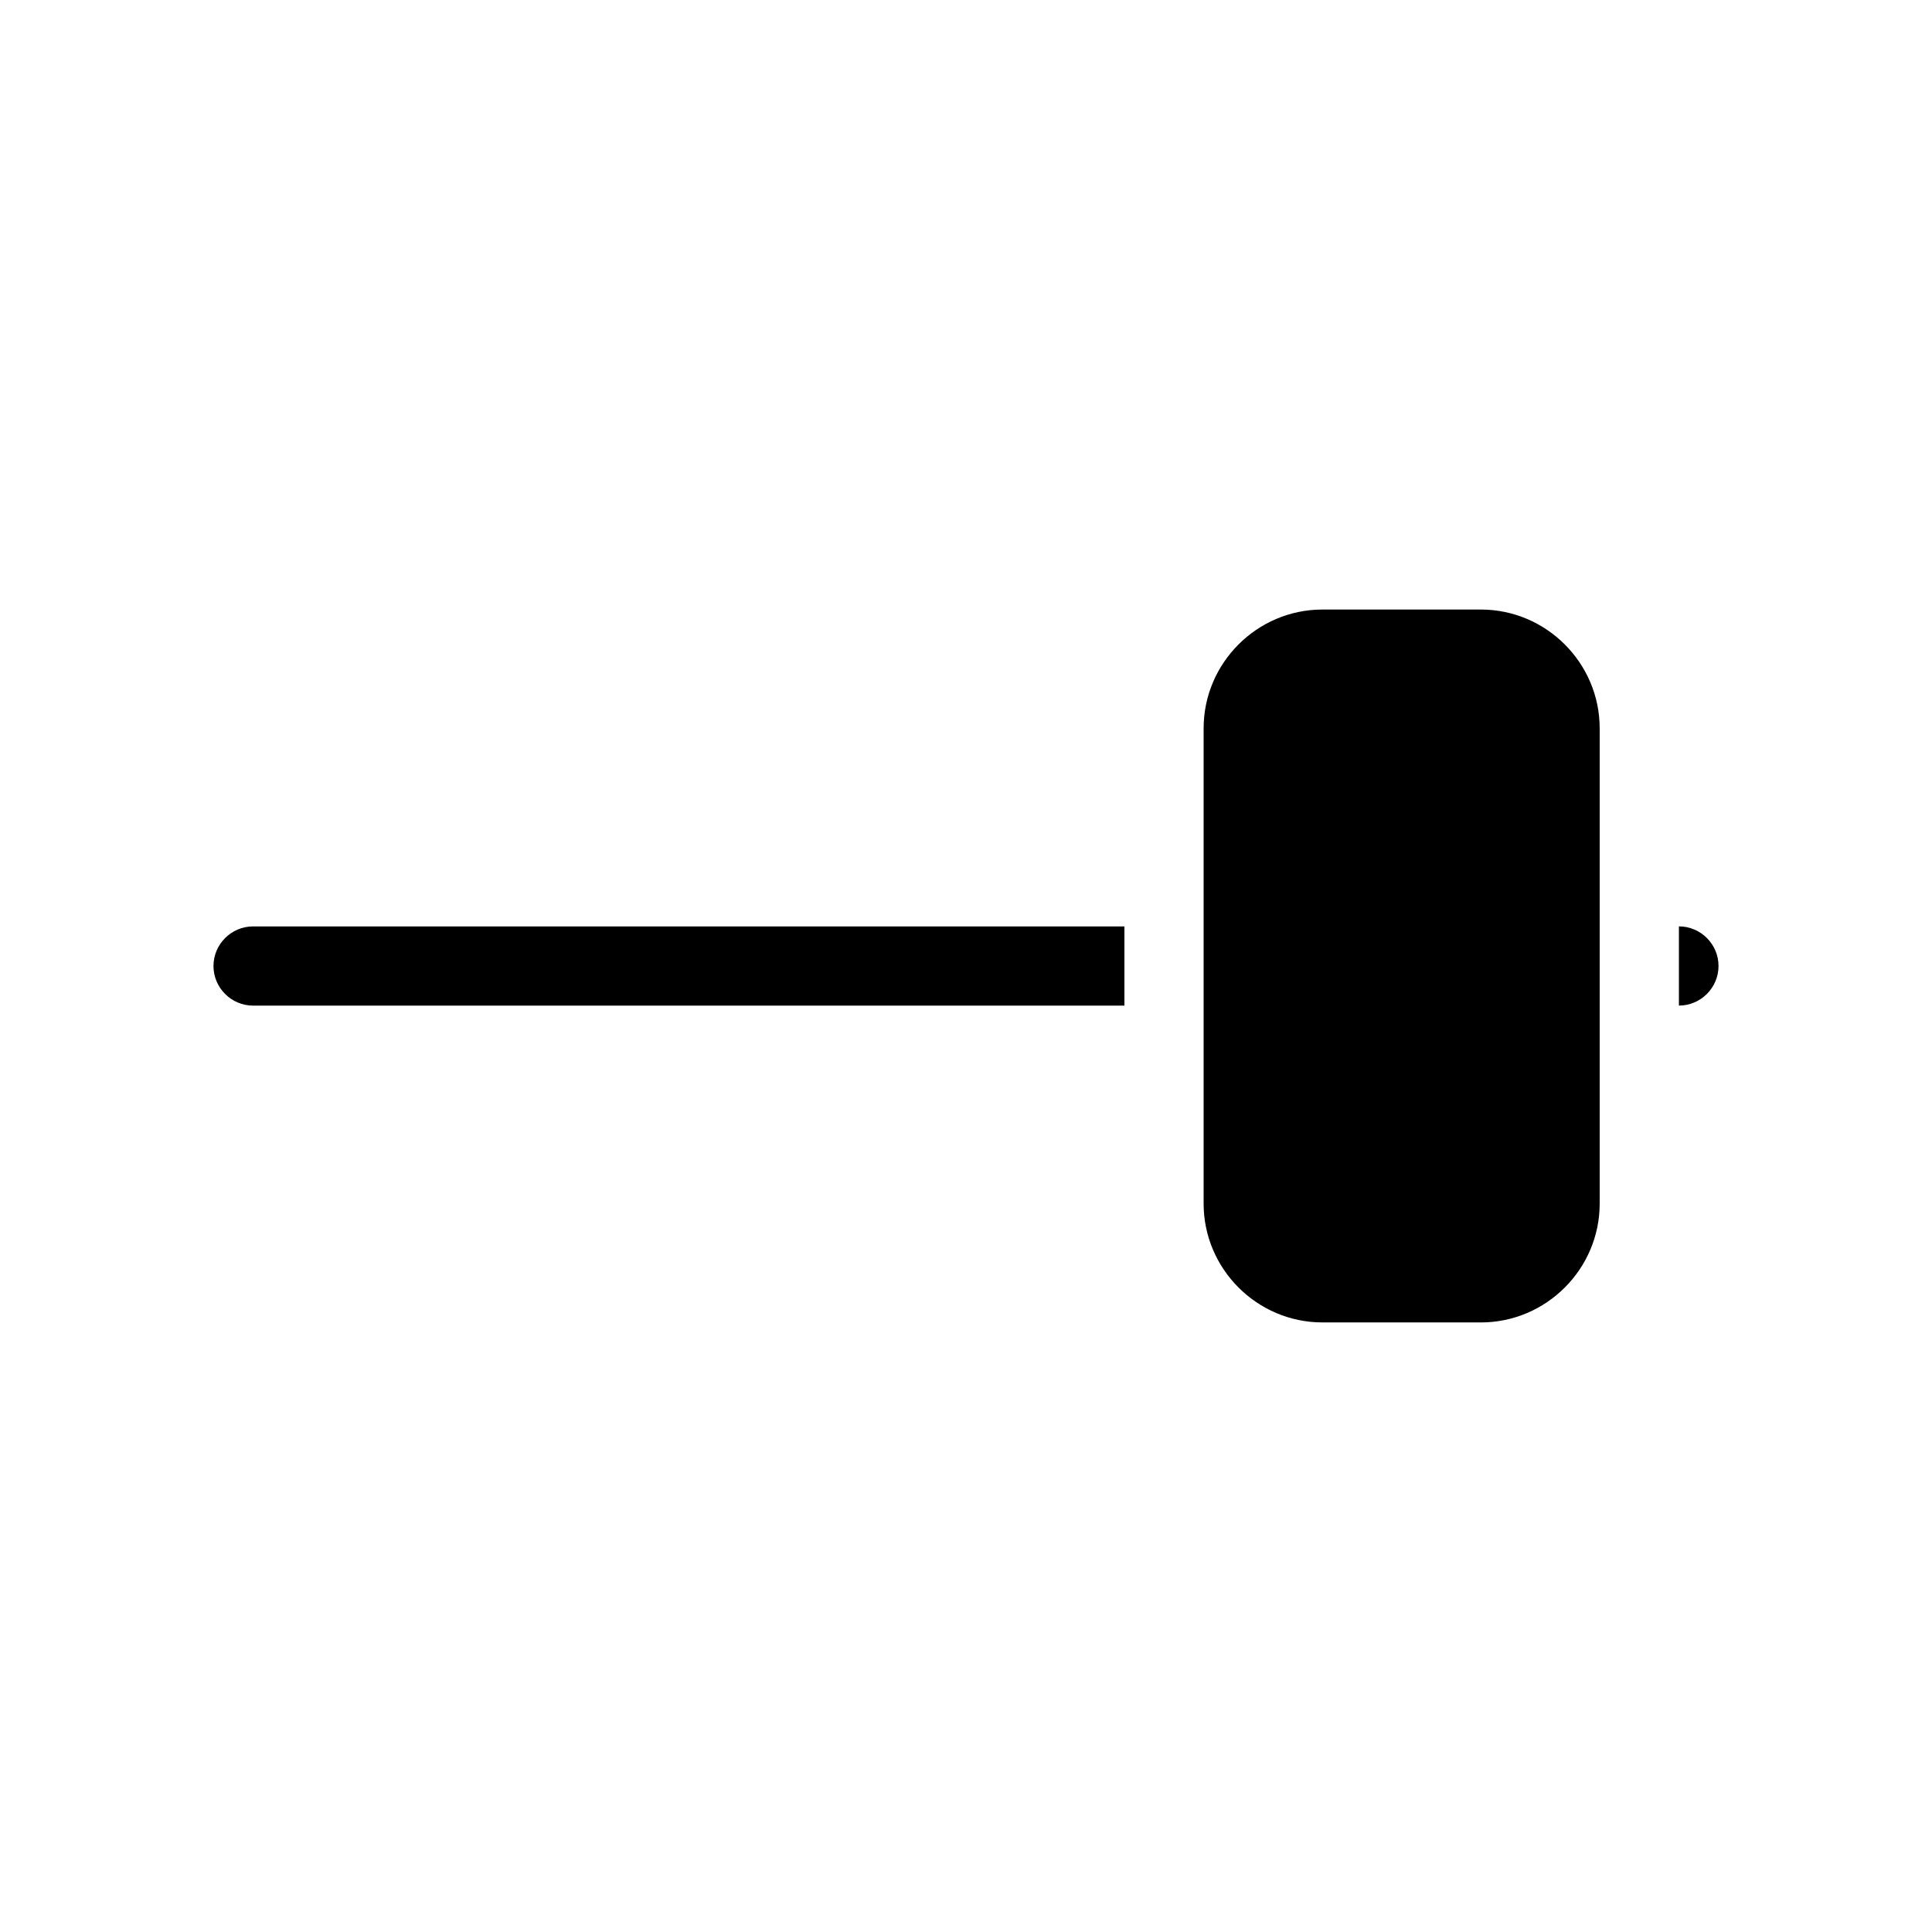 <?xml version="1.0" encoding="UTF-8"?>
<!-- The Best Svg Icon site in the world: iconSvg.co, Visit us! https://iconsvg.co -->
<svg fill="#000000" width="800px" height="800px" version="1.1" viewBox="144 144 512 512" xmlns="http://www.w3.org/2000/svg">
 <g>
  <path d="m494.46 494.46h41.984c17.32 0 31.488-14.168 31.488-31.488v-125.95c0-17.32-14.168-31.488-31.488-31.488h-41.984c-17.32 0-31.488 14.168-31.488 31.488v125.95c0.004 17.316 14.172 31.484 31.488 31.484z"/>
  <path d="m211.07 410.5h230.91v-20.992h-230.91c-5.773 0-10.496 4.723-10.496 10.496 0 5.769 4.723 10.496 10.496 10.496z"/>
  <path d="m588.93 389.5v20.992c5.773 0 10.496-4.723 10.496-10.496s-4.723-10.496-10.496-10.496z"/>
 </g>
</svg>